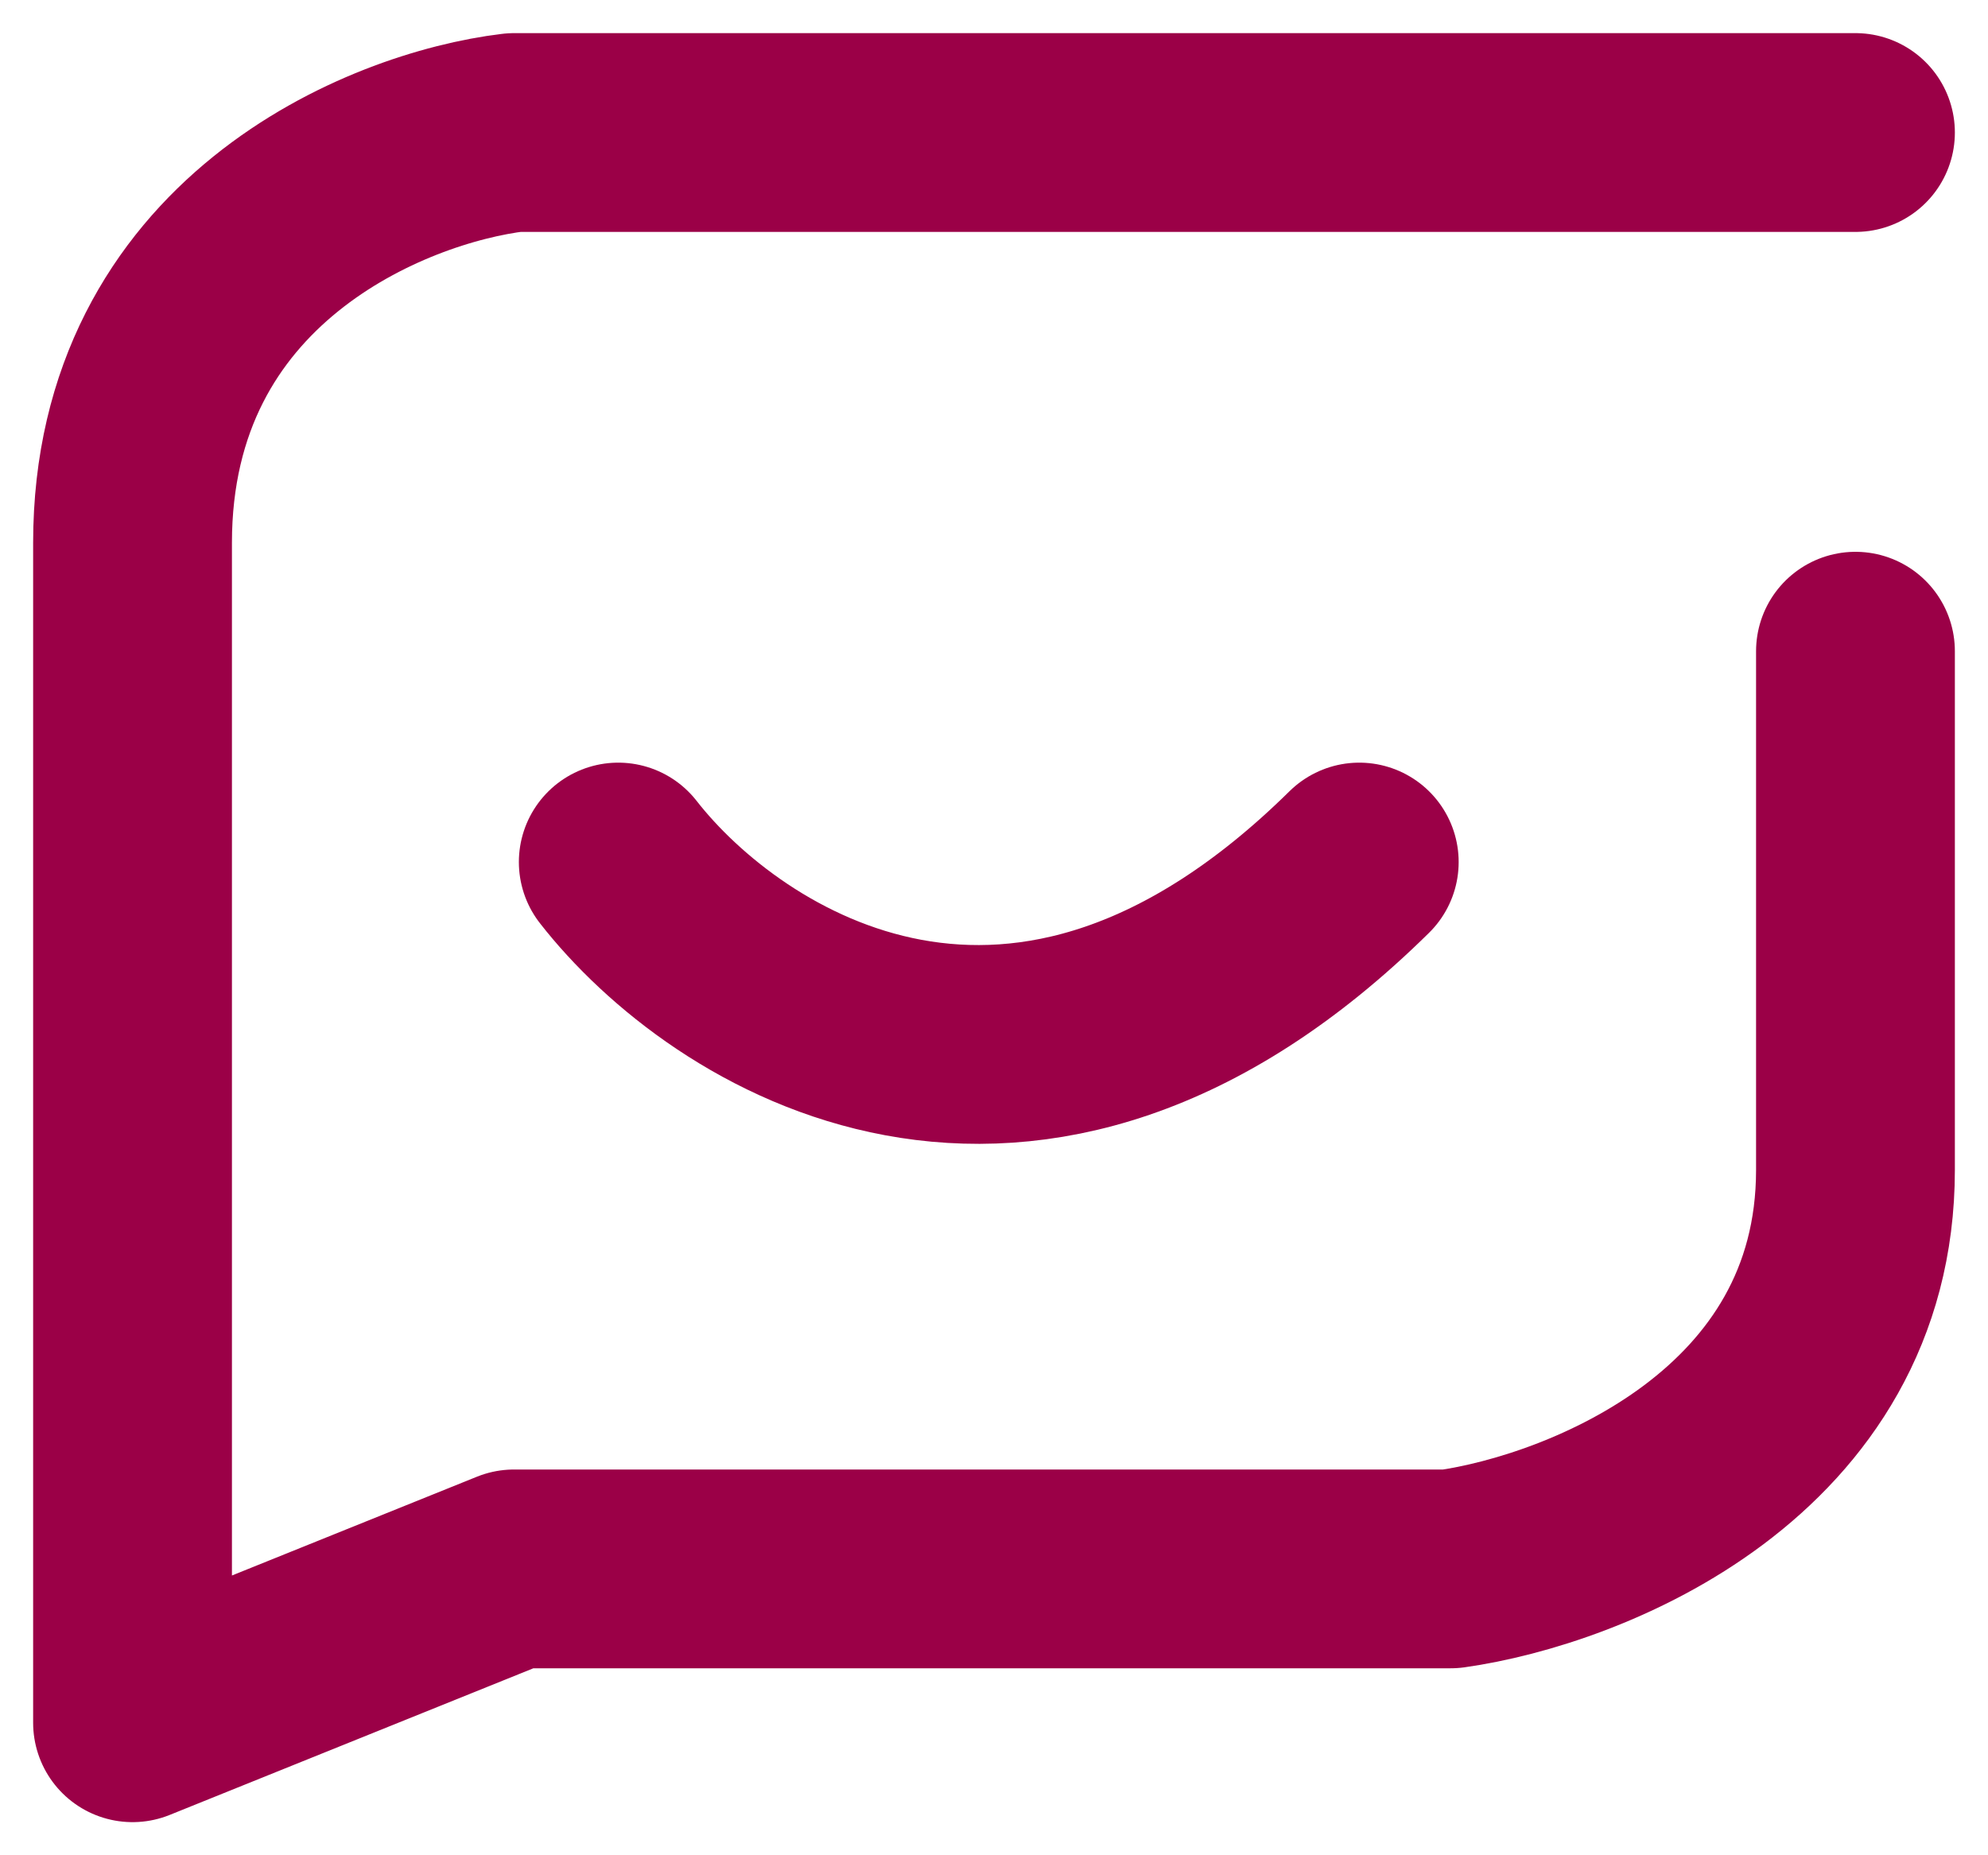 <svg width="15" height="14" viewBox="0 0 15 14" fill="none" xmlns="http://www.w3.org/2000/svg">
<path d="M4.665 6.505C5.475 7.544 7.728 8.998 10.256 6.505M14 1H3.879C2.919 1.115 1 1.895 1 4.097V13L3.879 11.839H10.946C11.964 11.695 14 10.893 14 8.828V4.914" stroke="#9B0047" stroke-width="1.5" stroke-linecap="round" stroke-linejoin="round"/>
</svg>
